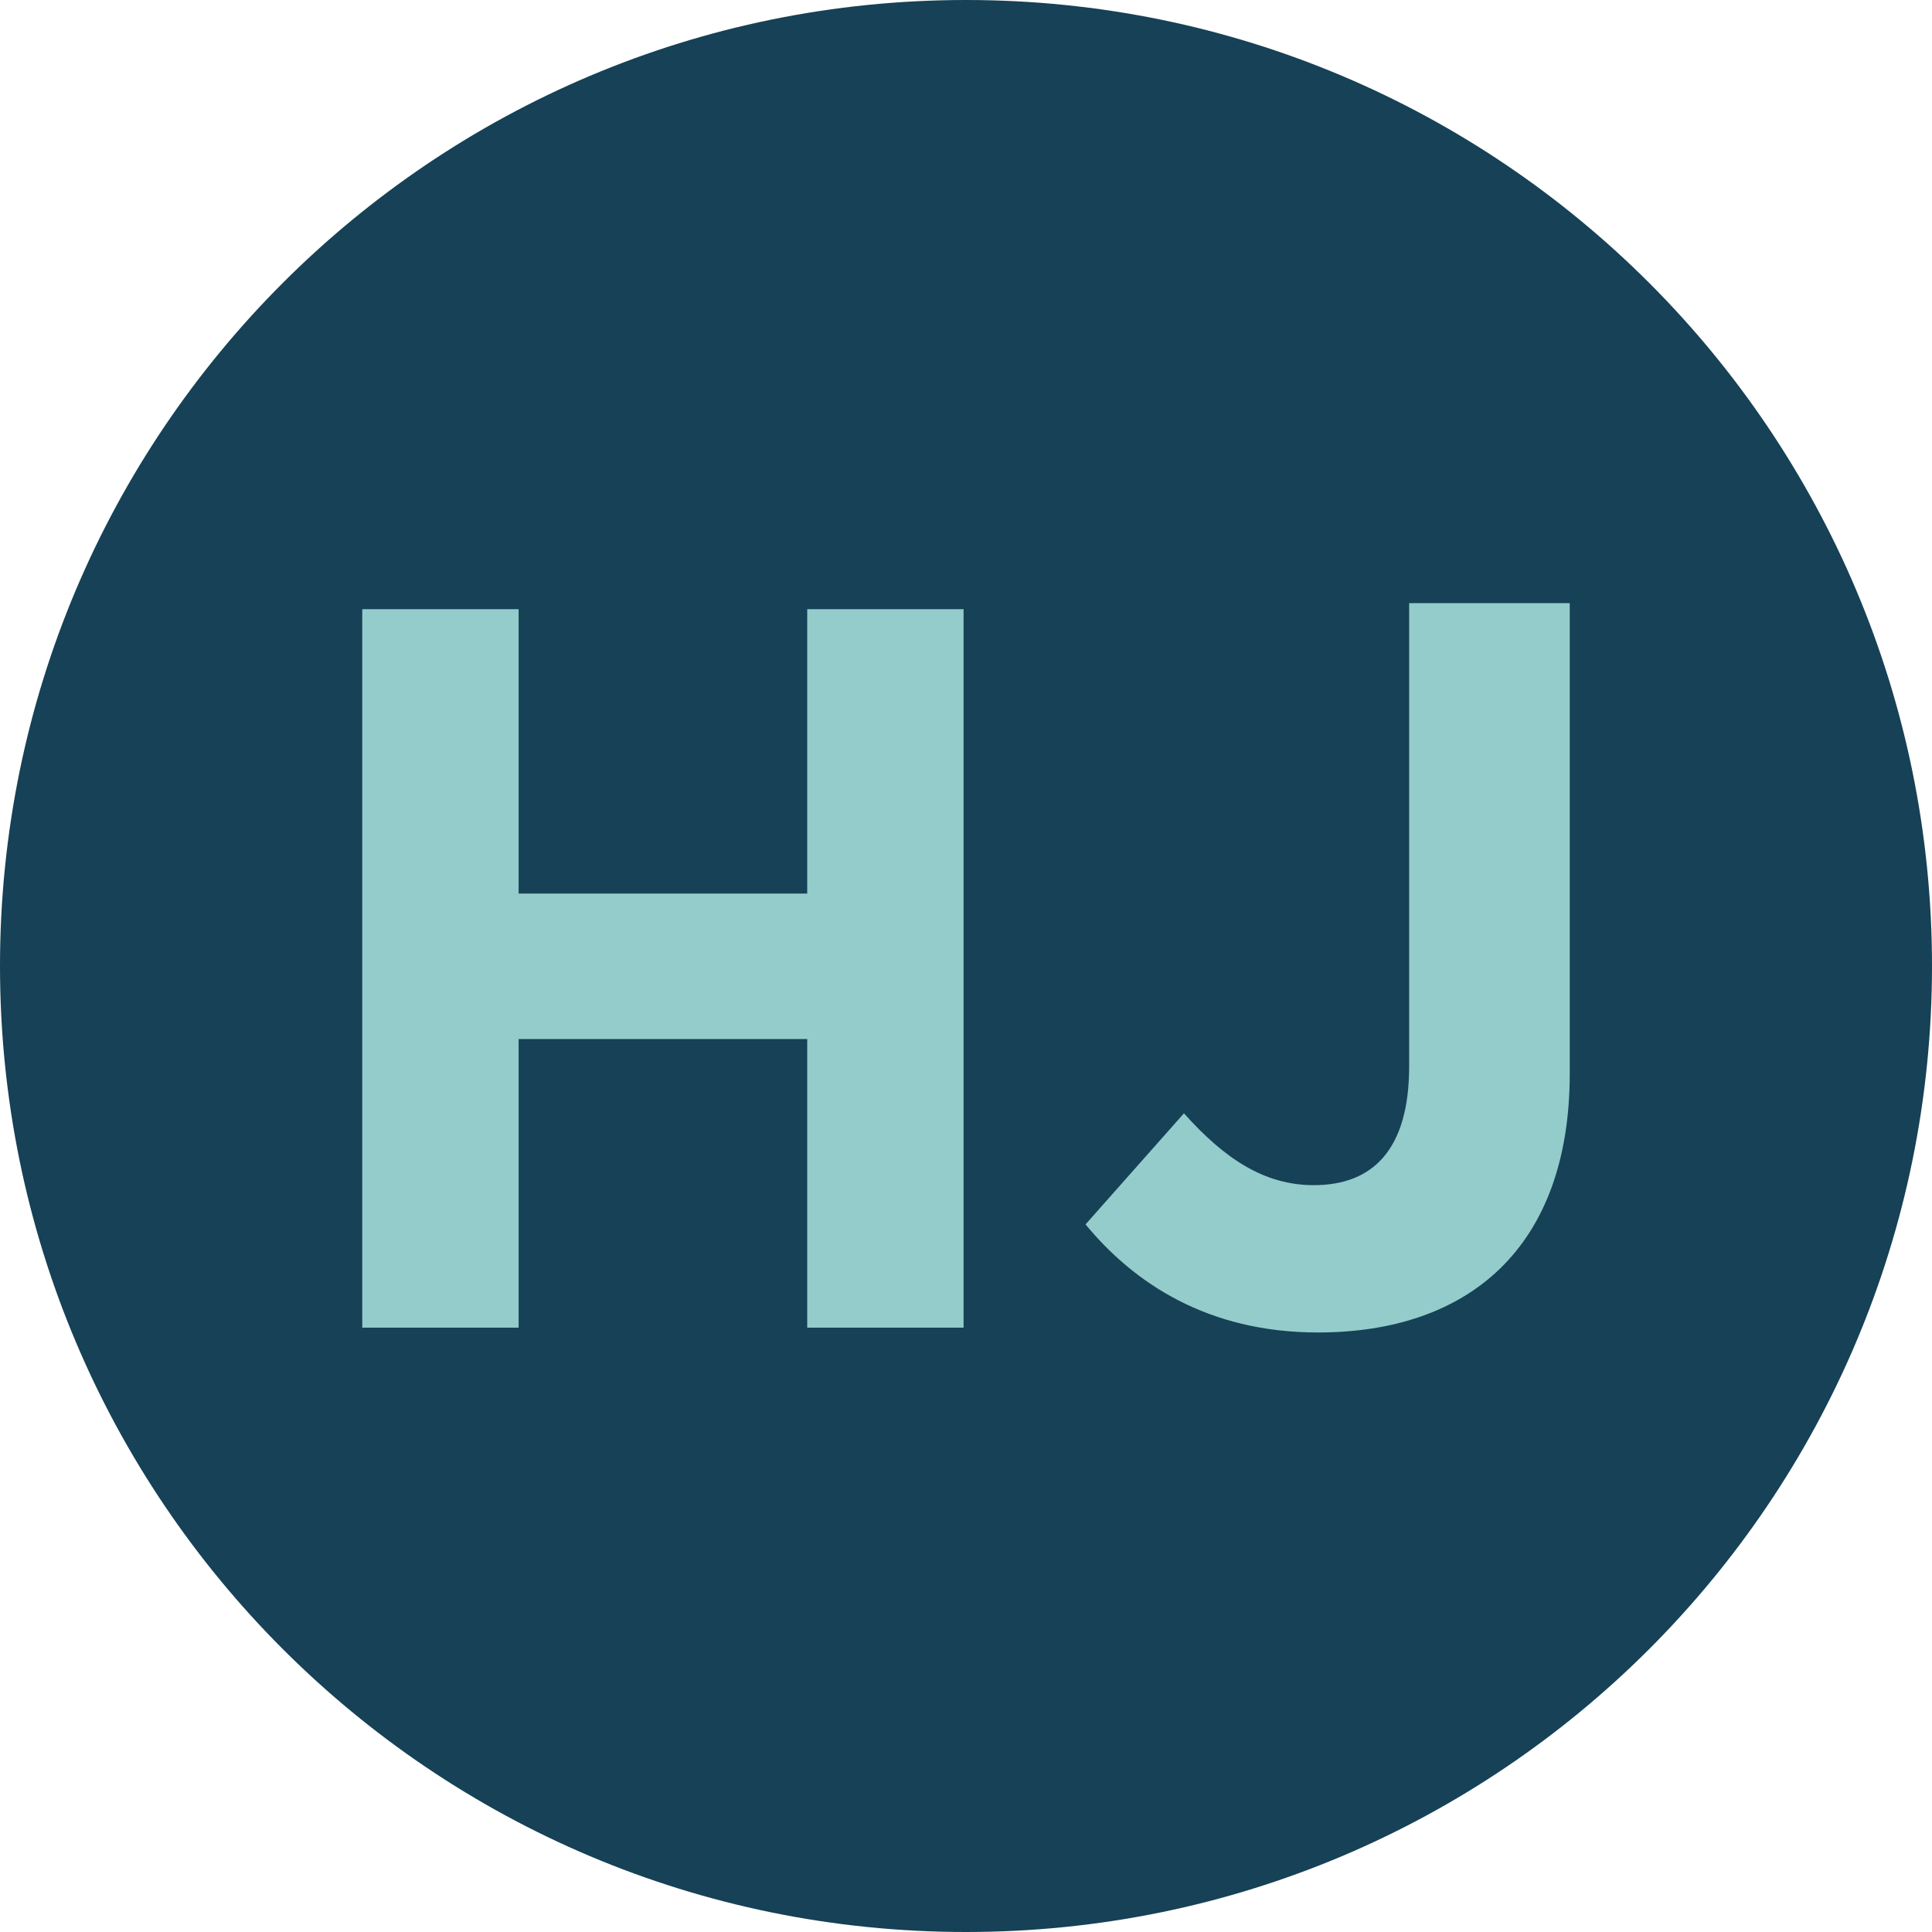 <svg xmlns="http://www.w3.org/2000/svg" viewBox="0 0 32 32" id="Circular_Logo_Icon"><defs><style>#background{fill:#164156}#letters{fill:#94cccb}@media (prefers-color-scheme:dark){#background{fill:#94cccb}#letters{fill:#164156}}</style></defs><path id="background" d="M16 32c8.84 0 16-7.16 16-16S24.84 0 16 0 0 7.16 0 16s7.16 16 16 16"/><path id="letters" d="M21.83 22.07c-1.83 0-3.05-.82-3.85-1.79l1.63-1.84c.67.75 1.33 1.19 2.15 1.19.98 0 1.58-.59 1.58-1.97V9.99H26v7.79c0 2.89-1.68 4.29-4.17 4.29m-8.46-.08v-4.78H8.59v4.78H6v-11.9h2.59v4.71h4.78v-4.71h2.59v11.9h-2.59z"/></svg>